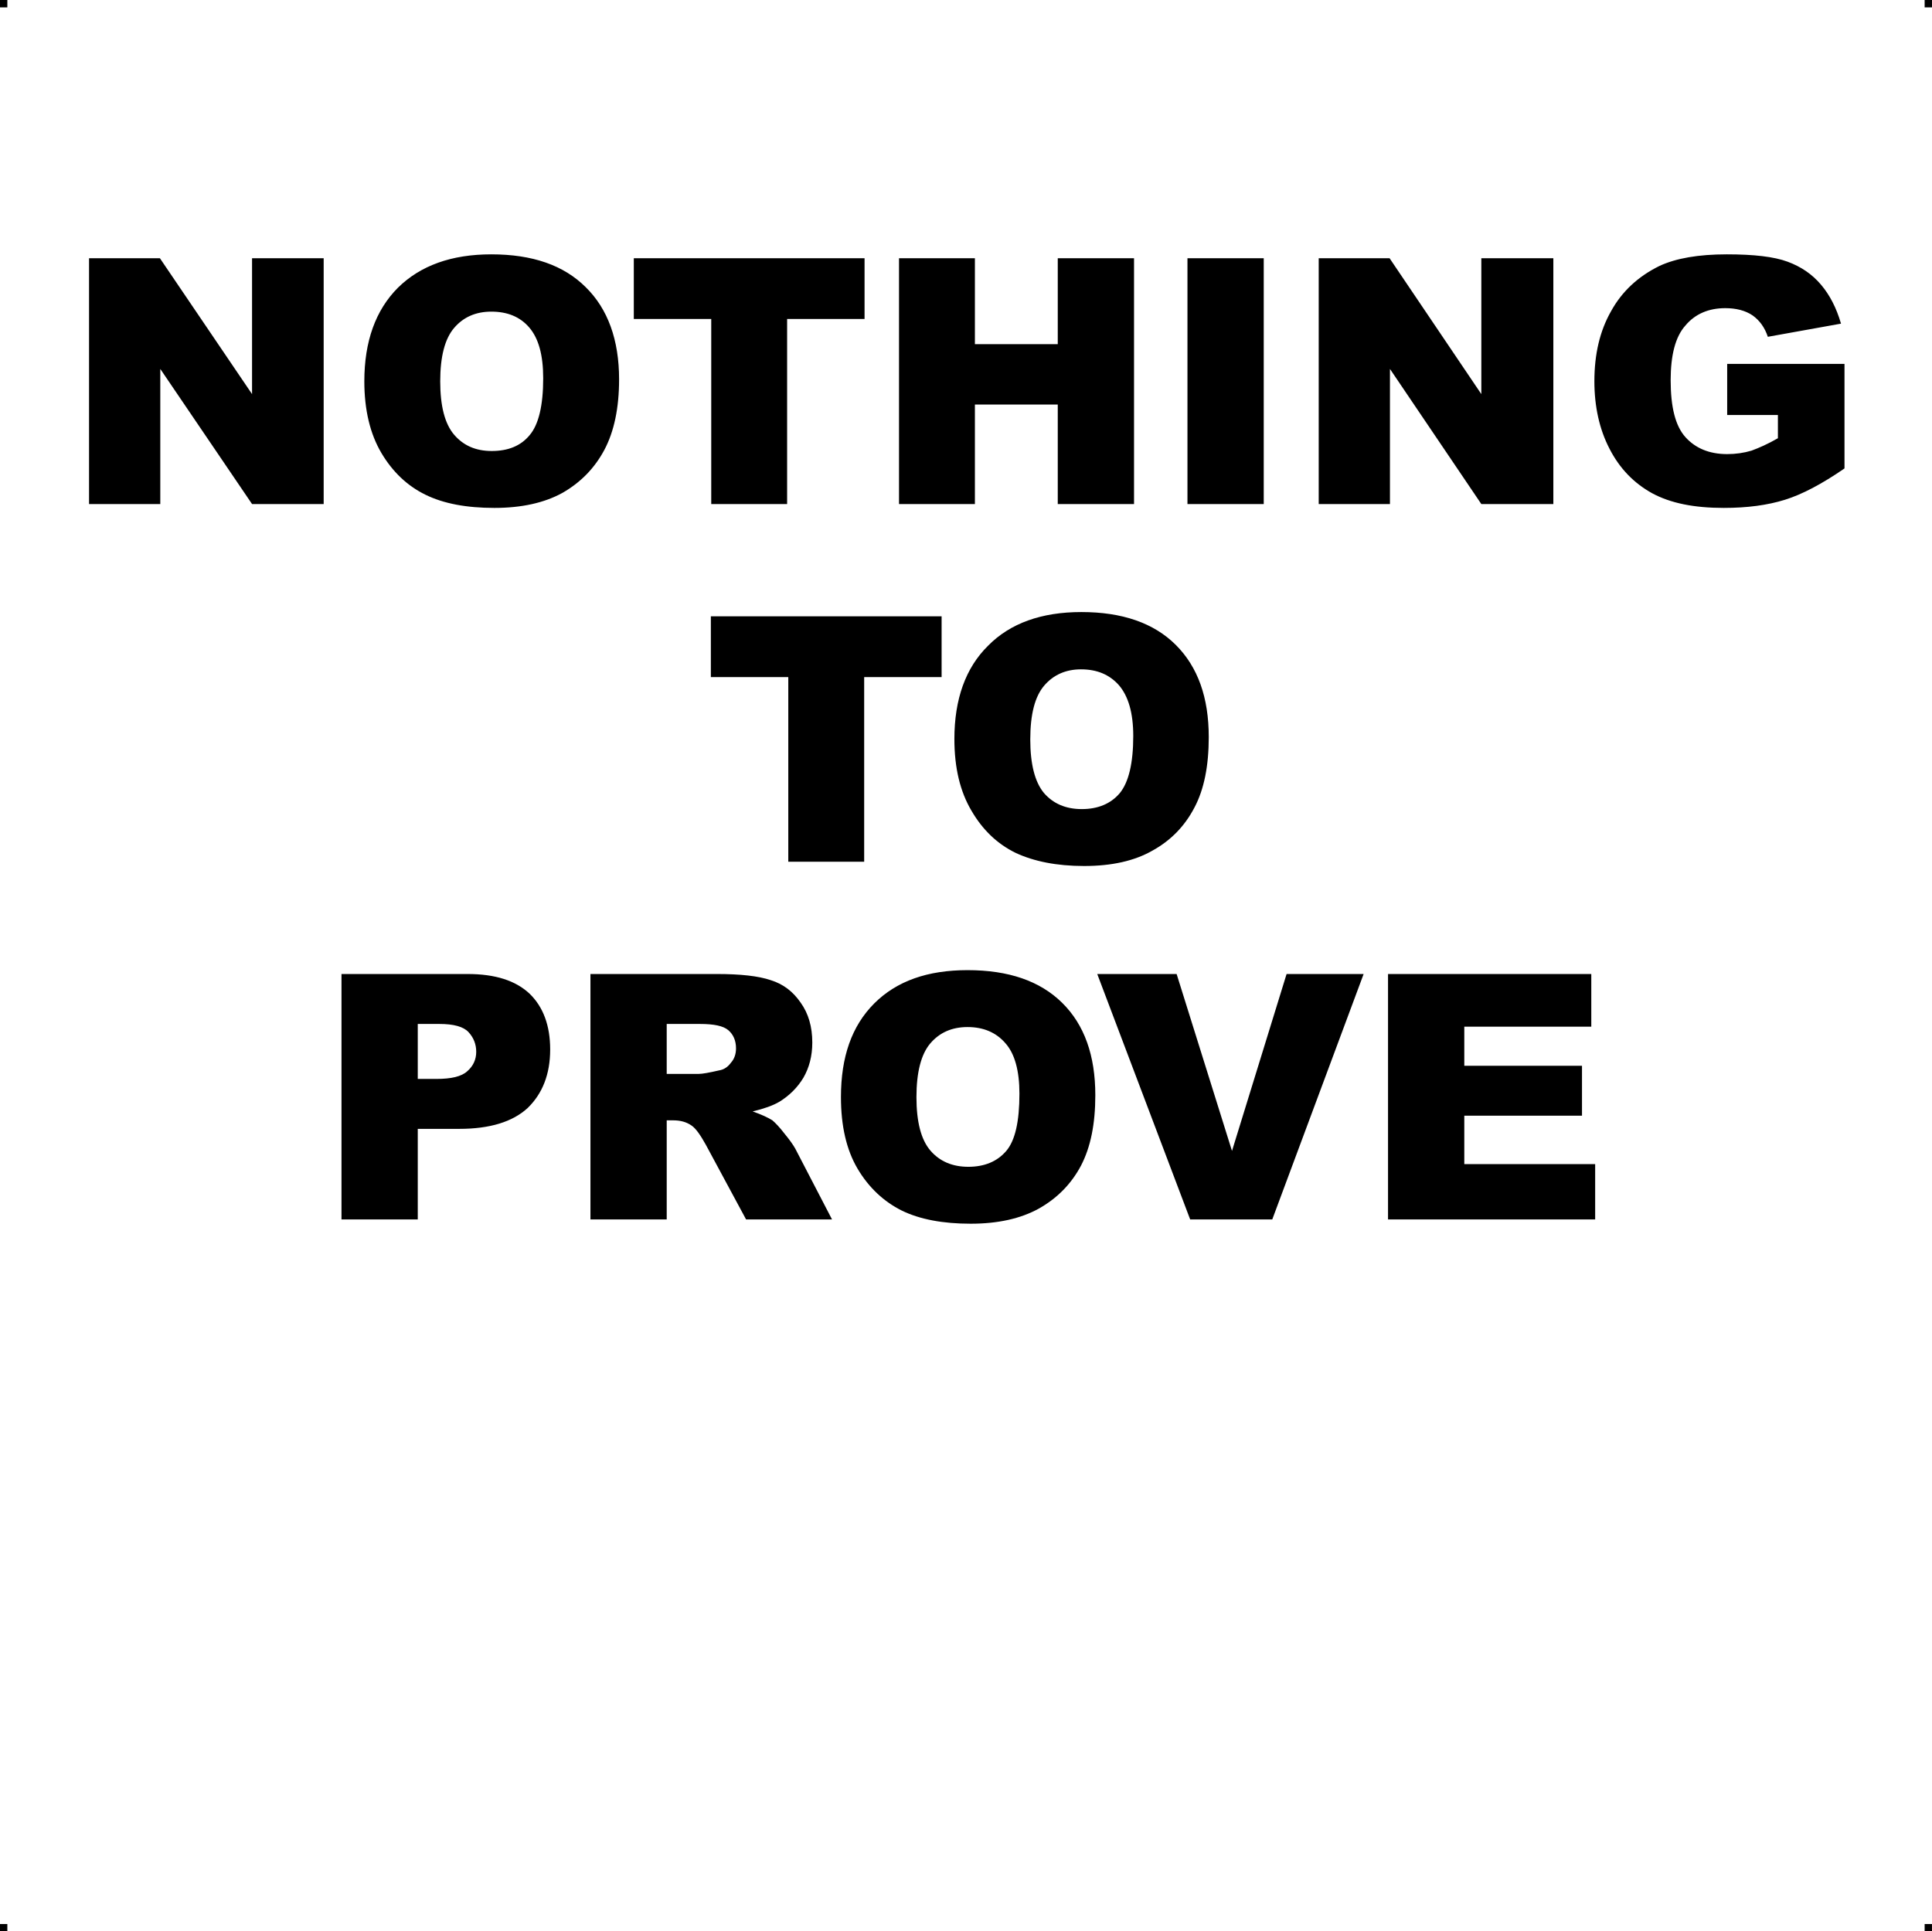 <?xml version="1.0" encoding="UTF-8"?> <!-- Creator: CorelDRAW X7 --> <?xml-stylesheet href="nothing-to-prove-cortez.css" type="text/css"?> <svg xmlns="http://www.w3.org/2000/svg" xmlns:xlink="http://www.w3.org/1999/xlink" xml:space="preserve" width="4.994in" height="4.993in" version="1.1" style="shape-rendering:geometricPrecision; text-rendering:geometricPrecision; image-rendering:optimizeQuality; fill-rule:evenodd; clip-rule:evenodd" viewBox="0 0 4990 4989"> <g id="Layer_x0020_1">  <g id="_1177935920"> <rect class="fil0" width="18.958" height="19.065"></rect> <rect class="fil0" x="4971" width="18.958" height="19.065"></rect> <rect class="fil0" y="4970" width="18.958" height="19.065"></rect> <rect class="fil0" x="4971" y="4970" width="18.958" height="19.065"></rect> </g> <path class="fil1" d="M1133 517c3,3 3,3 0,0z"></path> <path class="fil2" d="M230 667l183 0 238 351 0 -351 185 0 0 635 -185 0 -237 -349 0 349 -184 0 0 -635zm711 318c0,-103 29,-184 87,-242 58,-57 138,-86 241,-86 106,0 187,28 244,85 57,56 86,136 86,238 0,74 -13,135 -38,182 -25,47 -61,84 -108,111 -47,26 -106,39 -176,39 -72,0 -131,-11 -178,-34 -47,-23 -85,-59 -114,-108 -29,-49 -44,-111 -44,-185zm196 0c0,64 12,110 36,138 24,28 56,42 97,42 42,0 75,-13 98,-41 23,-27 35,-76 35,-147 0,-60 -12,-103 -36,-131 -24,-28 -57,-41 -98,-41 -40,0 -72,14 -96,42 -24,28 -36,74 -36,138zm500 -318l596 0 0 157 -200 0 0 478 -196 0 0 -478 -200 0 0 -157zm685 0l196 0 0 222 214 0 0 -222 197 0 0 635 -197 0 0 -257 -214 0 0 257 -196 0 0 -635zm745 0l197 0 0 635 -197 0 0 -635zm339 0l183 0 237 351 0 -351 186 0 0 635 -186 0 -236 -349 0 349 -184 0 0 -635zm1055 405l0 -132 303 0 0 270c-58,40 -109,67 -154,81 -45,14 -97,21 -158,21 -76,0 -137,-12 -185,-38 -47,-26 -84,-64 -110,-115 -26,-50 -39,-109 -39,-174 0,-70 14,-130 43,-181 28,-51 70,-90 125,-117 43,-20 101,-30 174,-30 70,0 122,6 157,19 35,13 63,32 86,59 23,27 40,60 52,101l-189 34c-8,-24 -21,-42 -39,-55 -19,-13 -43,-19 -71,-19 -43,0 -78,15 -103,45 -26,29 -38,77 -38,141 0,69 12,118 38,147 26,29 62,44 108,44 22,0 43,-3 63,-9 19,-7 42,-17 68,-32l0 -60 -131 0zm-2625 520l596 0 0 157 -200 0 0 477 -196 0 0 -477 -200 0 0 -157zm629 317c0,-103 29,-184 87,-241 57,-58 138,-87 241,-87 105,0 187,28 244,85 57,57 85,136 85,238 0,74 -12,135 -37,182 -25,48 -61,85 -108,111 -47,27 -106,40 -177,40 -71,0 -130,-12 -177,-34 -47,-23 -85,-59 -114,-109 -29,-49 -44,-110 -44,-185zm196 1c0,64 12,110 35,138 24,28 57,42 98,42 42,0 75,-14 98,-41 23,-28 35,-77 35,-148 0,-60 -13,-103 -37,-131 -24,-27 -56,-41 -98,-41 -39,0 -71,14 -95,42 -24,28 -36,74 -36,139zm-1779 606l326 0c71,0 124,17 160,51 35,34 53,82 53,144 0,64 -20,114 -58,151 -39,36 -98,54 -177,54l-107 0 0 234 -197 0 0 -634zm197 271l48 0c38,0 65,-6 80,-20 15,-13 23,-30 23,-50 0,-20 -7,-37 -20,-51 -13,-14 -38,-21 -75,-21l-56 0 0 142zm446 363l0 -634 327 0c60,0 107,5 139,16 32,10 57,29 77,58 20,28 30,62 30,103 0,35 -8,65 -23,91 -15,25 -36,46 -62,62 -17,10 -40,18 -69,25 23,8 40,16 51,23 7,6 18,17 31,34 14,17 23,30 28,39l95 183 -222 0 -104 -193c-14,-25 -25,-41 -36,-49 -14,-10 -30,-14 -48,-14l-17 0 0 256 -197 0zm197 -376l83 0c9,0 26,-3 52,-9 13,-2 23,-9 31,-20 9,-10 13,-23 13,-37 0,-20 -7,-36 -20,-47 -13,-11 -37,-16 -73,-16l-86 0 0 129zm450 60c0,-104 28,-184 86,-242 58,-58 138,-86 241,-86 106,0 187,28 244,84 58,57 86,137 86,239 0,74 -12,134 -37,182 -25,47 -61,84 -109,111 -47,26 -106,39 -176,39 -71,0 -131,-11 -178,-34 -46,-23 -85,-59 -114,-108 -29,-49 -43,-111 -43,-185zm195 0c0,64 12,110 36,138 24,28 57,42 98,42 42,0 75,-14 98,-41 23,-27 34,-76 34,-148 0,-59 -12,-103 -36,-130 -24,-28 -57,-42 -98,-42 -40,0 -72,14 -96,42 -24,28 -36,75 -36,139zm467 -318l205 0 143 457 141 -457 199 0 -236 634 -212 0 -240 -634zm751 0l525 0 0 136 -328 0 0 101 304 0 0 129 -304 0 0 125 338 0 0 143 -535 0 0 -634z"></path> </g> </svg> 